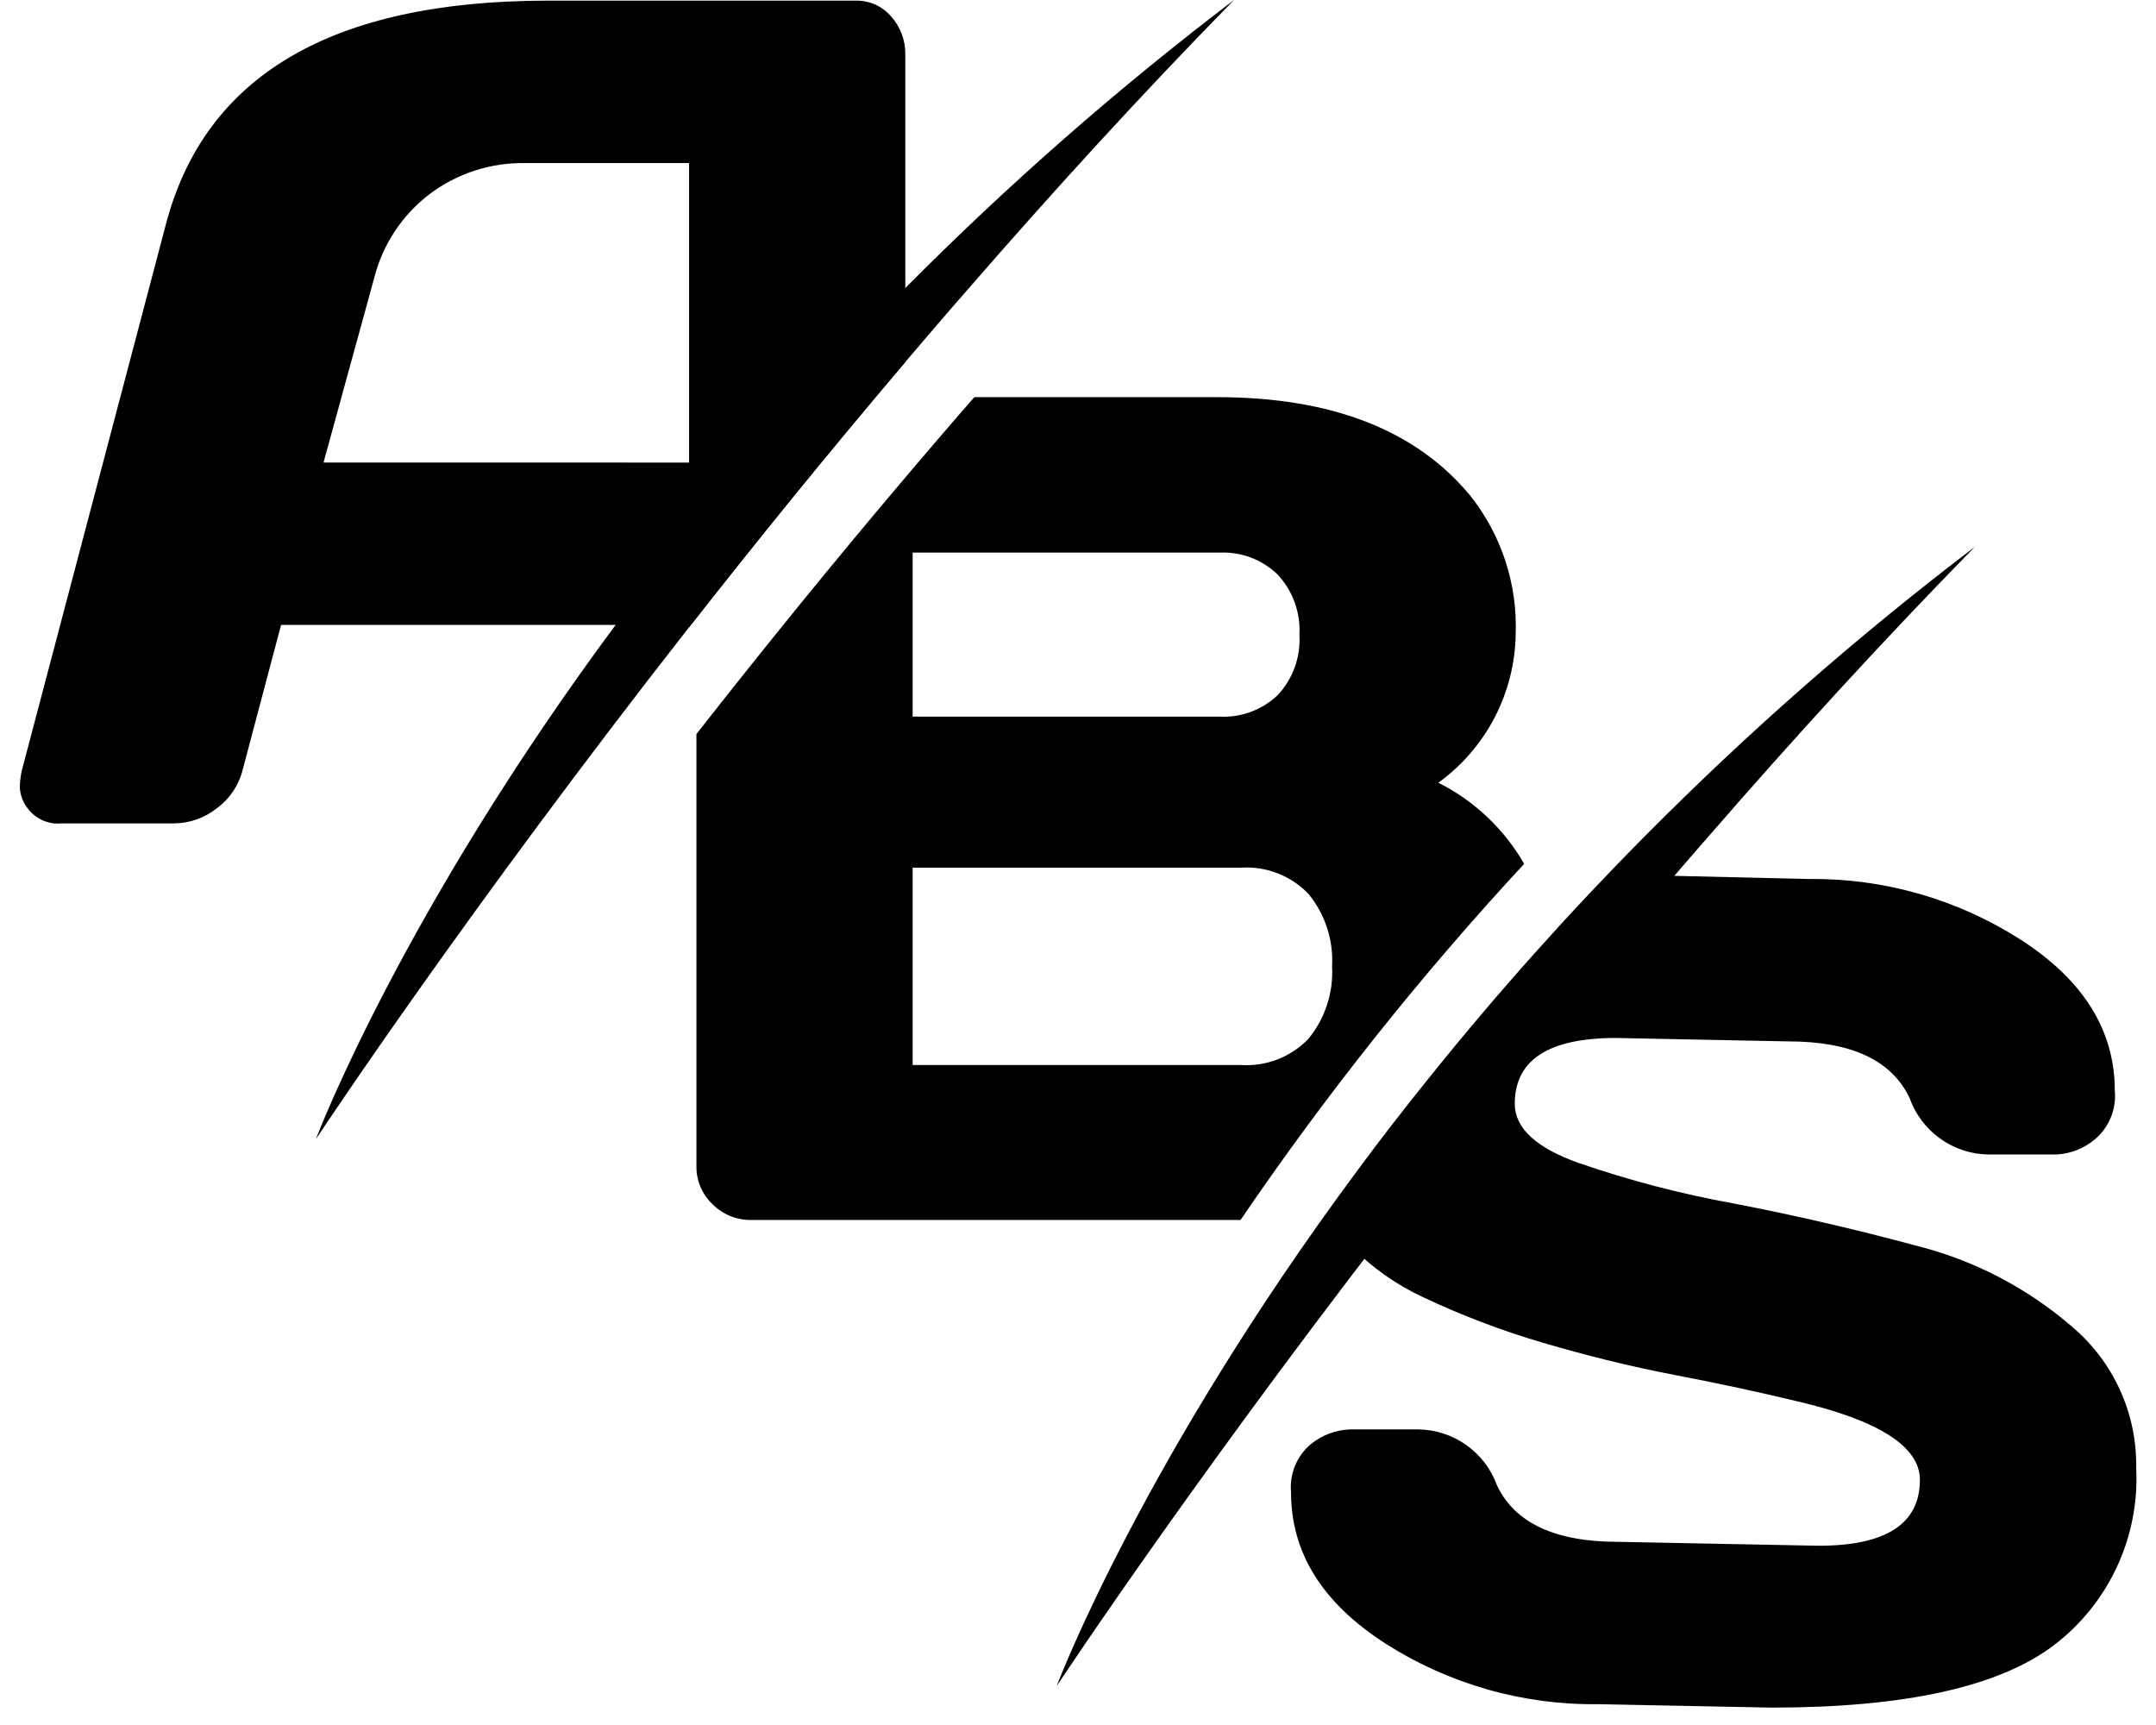 <svg width="90" height="72" viewBox="0 0 90 72" fill="none" xmlns="http://www.w3.org/2000/svg">
<path d="M13.505 19.306L15.617 11.615C15.967 10.218 16.781 8.981 17.926 8.107C19.08 7.236 20.493 6.779 21.938 6.807H28.765V19.307L13.505 19.306ZM37.205 0.695C37.025 0.481 36.8 0.31 36.545 0.194C36.291 0.079 36.014 0.022 35.734 0.027H22.824C13.852 0.04 8.552 3.154 6.924 9.367L0.909 32.167C0.858 32.402 0.83 32.642 0.827 32.882C0.851 33.233 0.992 33.567 1.227 33.829C1.391 34.02 1.599 34.168 1.832 34.262C2.066 34.356 2.319 34.392 2.569 34.367H7.283C7.928 34.36 8.551 34.136 9.054 33.733C9.592 33.339 9.974 32.768 10.133 32.12L11.733 26.084H28.765V26.184C31.51 22.684 34.535 18.942 37.791 15.114V2.254C37.796 1.679 37.587 1.123 37.205 0.694" fill="black"/>
<path d="M54.625 43.352C54.263 43.731 53.822 44.026 53.334 44.217C52.845 44.407 52.321 44.487 51.798 44.452H38.098V36.216H51.798C52.321 36.181 52.845 36.262 53.334 36.452C53.822 36.642 54.263 36.937 54.625 37.316C55.318 38.164 55.668 39.241 55.606 40.334C55.667 41.427 55.317 42.504 54.625 43.352V43.352ZM38.098 23.065H50.912C51.356 23.045 51.799 23.115 52.215 23.272C52.631 23.429 53.01 23.669 53.33 23.978C53.645 24.314 53.889 24.711 54.045 25.145C54.203 25.578 54.27 26.039 54.243 26.499C54.271 26.959 54.204 27.42 54.047 27.854C53.89 28.287 53.646 28.684 53.33 29.02C53.008 29.324 52.628 29.56 52.212 29.713C51.797 29.867 51.354 29.934 50.912 29.912H38.098V23.065ZM60.041 32.67C61.021 31.962 61.823 31.036 62.383 29.965C62.944 28.894 63.247 27.707 63.27 26.498C63.354 24.401 62.685 22.344 61.383 20.698C59.116 17.953 55.594 16.579 50.817 16.577H40.673C39.794 17.577 38.943 18.577 38.098 19.568C34.842 23.397 31.817 27.137 29.072 30.638V48.666C29.067 48.963 29.124 49.259 29.239 49.533C29.354 49.807 29.525 50.055 29.74 50.26C29.951 50.472 30.201 50.639 30.477 50.753C30.753 50.866 31.049 50.924 31.348 50.921H51.785C55.355 45.678 59.313 40.709 63.624 36.056C62.788 34.6 61.542 33.423 60.041 32.67" fill="black"/>
<path d="M86.503 55.381C84.629 53.759 82.401 52.599 79.997 51.995C77.442 51.307 74.899 50.719 72.367 50.231C70.172 49.835 68.01 49.27 65.902 48.542C64.124 47.909 63.234 47.087 63.232 46.076C63.232 44.243 64.638 43.326 67.449 43.324L74.656 43.467C77.272 43.467 78.961 44.25 79.711 45.824C79.952 46.505 80.395 47.095 80.981 47.518C81.566 47.94 82.266 48.174 82.988 48.188H85.842C86.429 48.158 86.991 47.938 87.442 47.561C87.736 47.315 87.966 47.001 88.112 46.646C88.258 46.291 88.316 45.906 88.28 45.524C88.28 43.003 86.967 40.901 84.342 39.216C81.703 37.527 78.626 36.649 75.493 36.689L69.41 36.546H68.96C64.273 42.046 60.043 47.378 56.46 52.078C57.299 52.925 58.281 53.617 59.36 54.122C60.987 54.895 62.673 55.537 64.401 56.043C66.227 56.581 68.066 57.038 69.919 57.392C71.772 57.746 73.461 58.114 74.994 58.482C78.427 59.282 80.144 60.377 80.144 61.766C80.144 63.599 78.738 64.516 75.927 64.518L67.548 64.355C64.925 64.355 63.24 63.572 62.493 62.005C62.249 61.327 61.804 60.739 61.217 60.32C60.63 59.901 59.93 59.672 59.209 59.662H56.359C55.765 59.684 55.195 59.896 54.731 60.268C54.437 60.511 54.207 60.823 54.061 61.175C53.915 61.528 53.857 61.911 53.893 62.291C53.893 64.818 55.208 66.917 57.844 68.606C60.489 70.292 63.569 71.17 66.706 71.131L73.961 71.274C79.52 71.274 83.444 70.407 85.733 68.674C86.867 67.812 87.772 66.686 88.372 65.394C88.972 64.103 89.246 62.684 89.173 61.262C89.191 60.145 88.961 59.039 88.499 58.022C88.038 57.005 87.356 56.104 86.503 55.383" fill="black"/>
<path d="M51.511 0C47.611 3.978 43.874 8.079 40.366 12.119C39.487 13.119 38.636 14.119 37.791 15.11C34.535 18.939 31.51 22.678 28.765 26.18C19.48 38.04 13.465 47.128 13.185 47.55C13.328 47.175 16.864 38 25.698 26.084C26.652 24.789 27.674 23.468 28.764 22.119C31.565 18.632 34.546 15.294 37.695 12.119L37.795 12.019C42.082 7.699 46.665 3.683 51.511 0" fill="black"/>
<path d="M82.435 22.827C78.535 26.805 74.798 30.906 71.29 34.946C70.411 35.946 69.56 36.946 68.715 37.937C65.459 41.766 62.434 45.505 59.689 49.007C50.404 60.867 44.389 69.955 44.109 70.377C44.252 70.002 47.788 60.827 56.622 48.911C57.576 47.616 58.598 46.295 59.688 44.946C62.489 41.459 65.47 38.122 68.619 34.946L68.719 34.846C73.006 30.526 77.589 26.51 82.435 22.827" fill="black"/>
</svg>
